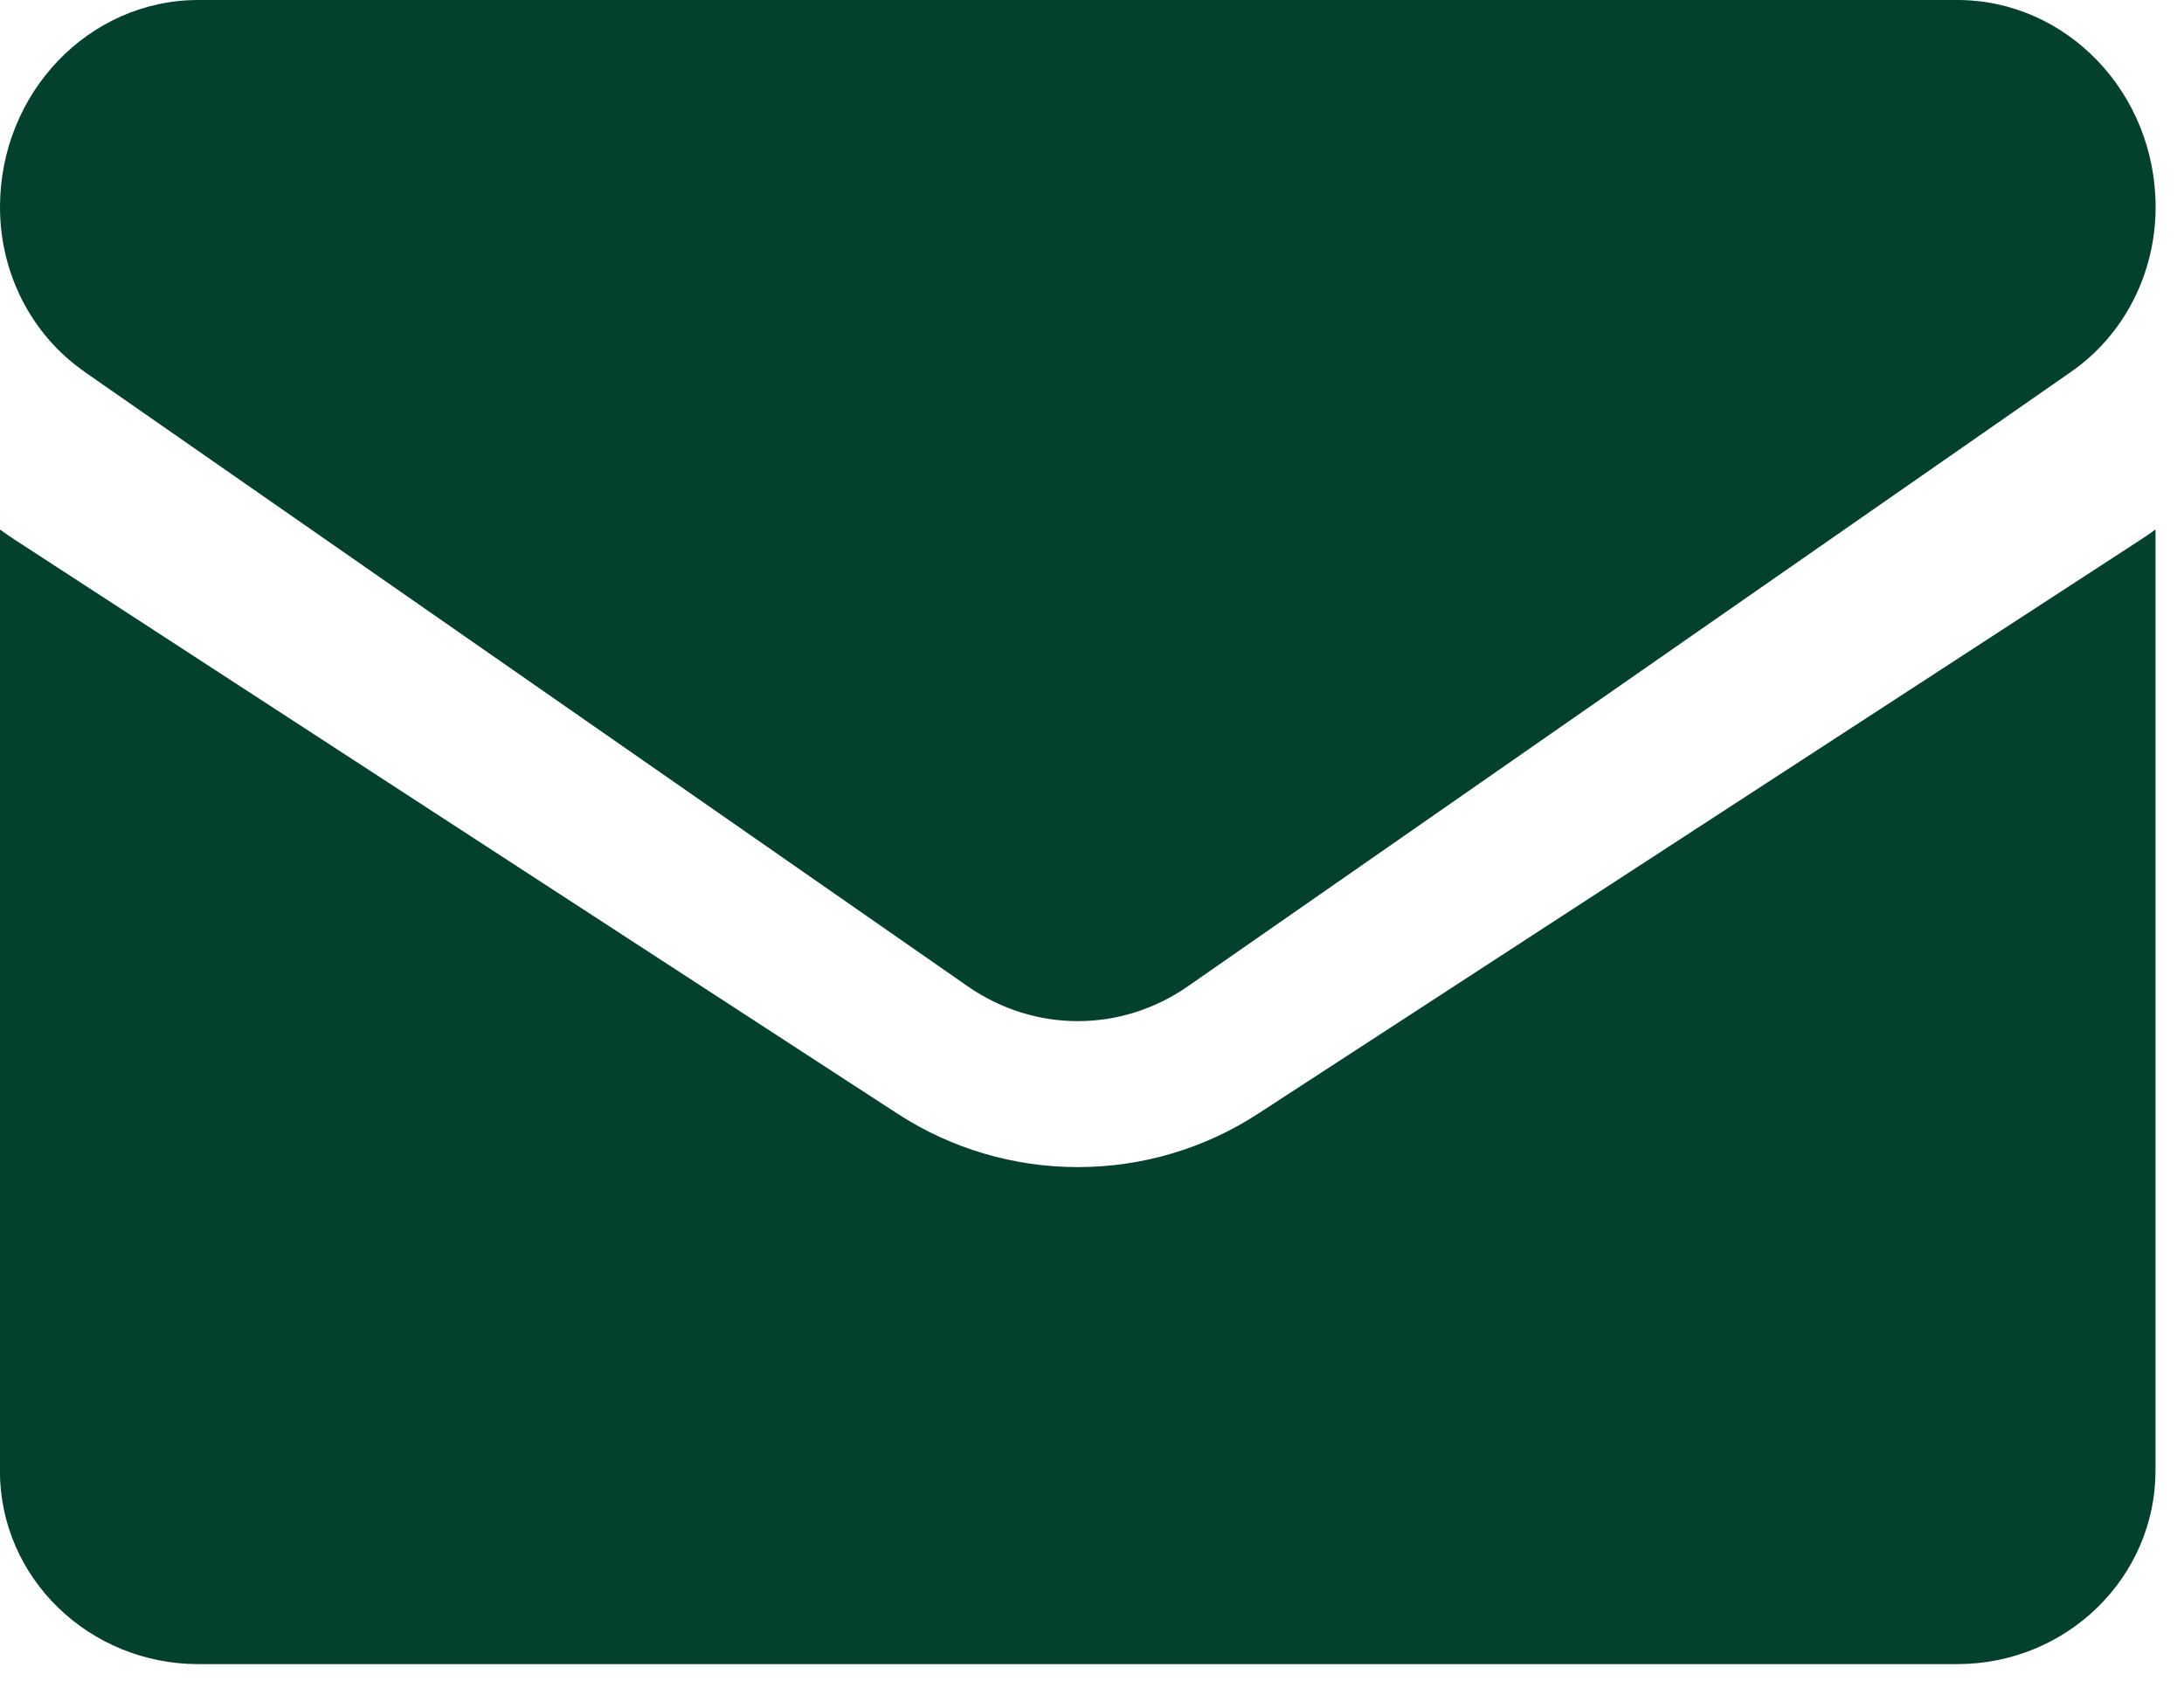 <svg fill="none" height="17" viewBox="0 0 22 17" width="22" xmlns="http://www.w3.org/2000/svg"><g fill="#03402e"><path d="m12.672 11.218c-.54.351-1.168.537-1.815.537-.647 0-1.274-.186-1.815-.537l-8.898-5.785c-.049-.032-.097-.066-.145-.1v9.479c0 1.087.904 1.949 1.999 1.949h17.716c1.115 0 1.999-.882 1.999-1.949v-9.479c-.047.034-.095.068-.145.1z"/><path d="m.85 3.744 8.898 6.19c.337.234.723.351 1.109.351.386 0 .772-.117 1.109-.351l8.898-6.19c.532-.37.85-.99.85-1.659 0-1.15-.896-2.085-1.998-2.085h-17.718c-1.102 0-1.998.935-1.998 2.086 0 .668.318 1.287.85 1.657z"/></g></svg>